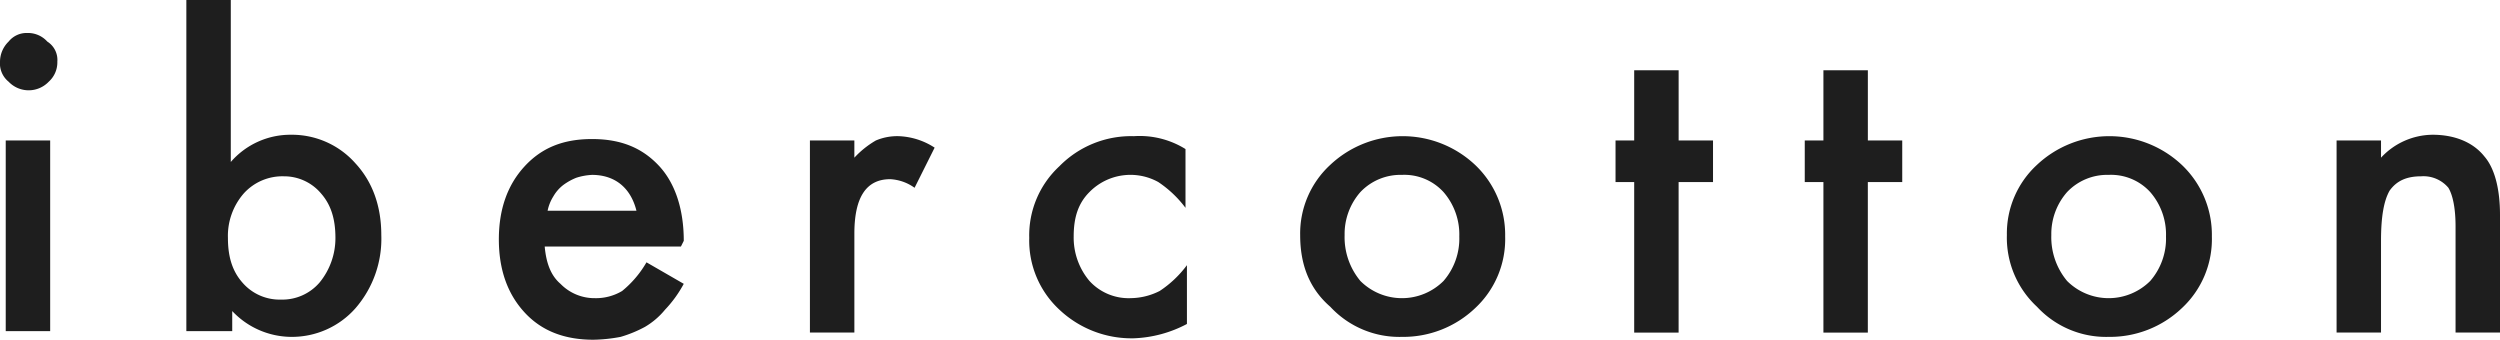<?xml version="1.0" encoding="UTF-8"?>
<svg xmlns="http://www.w3.org/2000/svg" width="536" height="72.839" viewBox="0 0 536 72.839">
  <g id="Group_107" data-name="Group 107" transform="translate(-18 -4.7)">
    <path id="Path_6650" data-name="Path 6650" d="M18,13.147a6.068,6.068,0,0,1,1.844-4.3,4.956,4.956,0,0,1,4-1.844,5.58,5.58,0,0,1,4.3,1.844,4.651,4.651,0,0,1,2.151,4.3,5.58,5.58,0,0,1-1.844,4.3,5.942,5.942,0,0,1-8.606,0A5.04,5.04,0,0,1,18,13.147Zm10.757,16.9V70.927H19.229V30.05Z" transform="translate(0 4.769)" fill="#1e1e1e"></path>
    <path id="Path_6651" data-name="Path 6651" d="M40.528,4.7V39.429A16.9,16.9,0,0,1,53.436,33.59a18.178,18.178,0,0,1,13.83,6.147c3.688,4,5.532,9.22,5.532,15.367a22.719,22.719,0,0,1-5.532,15.674,18.178,18.178,0,0,1-13.83,6.147,17.529,17.529,0,0,1-12.6-5.532v4.3H31V4.7ZM62.963,55.718c0-4-.922-7.069-3.073-9.528A10.348,10.348,0,0,0,51.9,42.5a11.16,11.16,0,0,0-8.605,3.688,13.845,13.845,0,0,0-3.381,9.528c0,4,.922,7.069,3.073,9.528a10.523,10.523,0,0,0,8.3,3.688,10.524,10.524,0,0,0,8.3-3.688A15.021,15.021,0,0,0,62.963,55.718Z" transform="translate(26.954)" fill="#1e1e1e"></path>
    <path id="Path_6652" data-name="Path 6652" d="M91.832,37.45h-29.2c.307,3.381,1.229,6.147,3.381,7.991a10.179,10.179,0,0,0,7.376,3.073,10.933,10.933,0,0,0,5.839-1.537,22.28,22.28,0,0,0,5.225-6.147l7.991,4.61a25.57,25.57,0,0,1-4,5.532,16.174,16.174,0,0,1-4.3,3.688,26.588,26.588,0,0,1-5.225,2.151,34.041,34.041,0,0,1-5.839.615c-6.147,0-11.064-1.844-14.752-5.839S52.8,42.368,52.8,35.914s1.844-11.679,5.532-15.674S66.63,14.4,72.777,14.4s10.757,1.844,14.445,5.839c3.381,3.688,5.225,9.22,5.225,15.982ZM82.3,29.767c-1.229-4.917-4.61-7.683-9.528-7.683A13.07,13.07,0,0,0,69.4,22.7a12.458,12.458,0,0,0-2.766,1.537,8.285,8.285,0,0,0-2.151,2.459,9.2,9.2,0,0,0-1.229,3.073Z" transform="translate(72.154 20.112)" fill="#1e1e1e"></path>
    <path id="Path_6653" data-name="Path 6653" d="M74.5,15.122h9.528V18.81a19.778,19.778,0,0,1,4.61-3.688,11.7,11.7,0,0,1,4.917-.922,15.07,15.07,0,0,1,7.683,2.459l-4.3,8.605a9.8,9.8,0,0,0-5.225-1.844c-5.225,0-7.683,4-7.683,11.679V56.305H74.5Z" transform="translate(117.147 19.697)" fill="#1e1e1e"></path>
    <path id="Path_6654" data-name="Path 6654" d="M123.3,17v12.6a23.688,23.688,0,0,0-5.839-5.532,12.323,12.323,0,0,0-14.752,2.151c-2.459,2.459-3.381,5.532-3.381,9.528a14.414,14.414,0,0,0,3.381,9.528,11.368,11.368,0,0,0,8.913,3.688,13.99,13.99,0,0,0,6.147-1.537,23.127,23.127,0,0,0,5.839-5.532V54.5a26.292,26.292,0,0,1-11.372,3.073,22.543,22.543,0,0,1-15.982-6.147A20.187,20.187,0,0,1,89.8,36.06a20.187,20.187,0,0,1,6.454-15.367,21.544,21.544,0,0,1,15.982-6.454A18.6,18.6,0,0,1,123.3,17Z" transform="translate(148.87 19.658)" fill="#1e1e1e"></path>
    <path id="Path_6655" data-name="Path 6655" d="M108.7,35.406a19.993,19.993,0,0,1,6.454-15.06,22.667,22.667,0,0,1,31.041,0,20.659,20.659,0,0,1,6.454,15.367A20.187,20.187,0,0,1,146.2,51.081a22.331,22.331,0,0,1-15.674,6.147,20.187,20.187,0,0,1-15.367-6.454C110.544,46.778,108.7,41.553,108.7,35.406Zm9.528,0a14.662,14.662,0,0,0,3.381,9.835,12.614,12.614,0,0,0,17.826,0,13.845,13.845,0,0,0,3.381-9.528,13.845,13.845,0,0,0-3.381-9.528,11.368,11.368,0,0,0-8.913-3.688,11.823,11.823,0,0,0-8.913,3.688A13.6,13.6,0,0,0,118.228,35.406Z" transform="translate(188.057 19.697)" fill="#1e1e1e"></path>
    <path id="Path_6656" data-name="Path 6656" d="M144.223,33.572V65.843H134.7V33.572h-4V24.66h4V9.6h9.528V24.66H151.6v8.913Z" transform="translate(233.671 10.16)" fill="#1e1e1e"></path>
    <path id="Path_6657" data-name="Path 6657" d="M157.423,33.572V65.843H147.9V33.572h-4V24.66h4V9.6h9.528V24.66H164.8v8.913Z" transform="translate(261.04 10.16)" fill="#1e1e1e"></path>
    <path id="Path_6658" data-name="Path 6658" d="M158,35.406a19.993,19.993,0,0,1,6.454-15.06,22.667,22.667,0,0,1,31.041,0,20.659,20.659,0,0,1,6.454,15.367A20.187,20.187,0,0,1,195.5,51.081a22.331,22.331,0,0,1-15.674,6.147,20.188,20.188,0,0,1-15.367-6.454A20.187,20.187,0,0,1,158,35.406Zm9.527,0a14.662,14.662,0,0,0,3.381,9.835,12.614,12.614,0,0,0,17.826,0,13.845,13.845,0,0,0,3.381-9.528,13.845,13.845,0,0,0-3.381-9.528,11.369,11.369,0,0,0-8.913-3.688,11.823,11.823,0,0,0-8.913,3.688A13.6,13.6,0,0,0,167.528,35.406Z" transform="translate(290.275 19.697)" fill="#1e1e1e"></path>
    <path id="Path_6659" data-name="Path 6659" d="M181,15.329h9.528v3.688A15.227,15.227,0,0,1,201.592,14.1c4.61,0,8.606,1.537,11.064,4.61,2.151,2.459,3.381,6.761,3.381,12.6v25.2h-9.528V33.77c0-4-.615-6.761-1.537-8.3a6.97,6.97,0,0,0-5.839-2.459c-3.073,0-5.225.922-6.761,3.073-1.229,2.151-1.844,5.532-1.844,10.757v19.67H181Z" transform="translate(337.963 19.49)" fill="#1e1e1e"></path>
  </g>
</svg>
